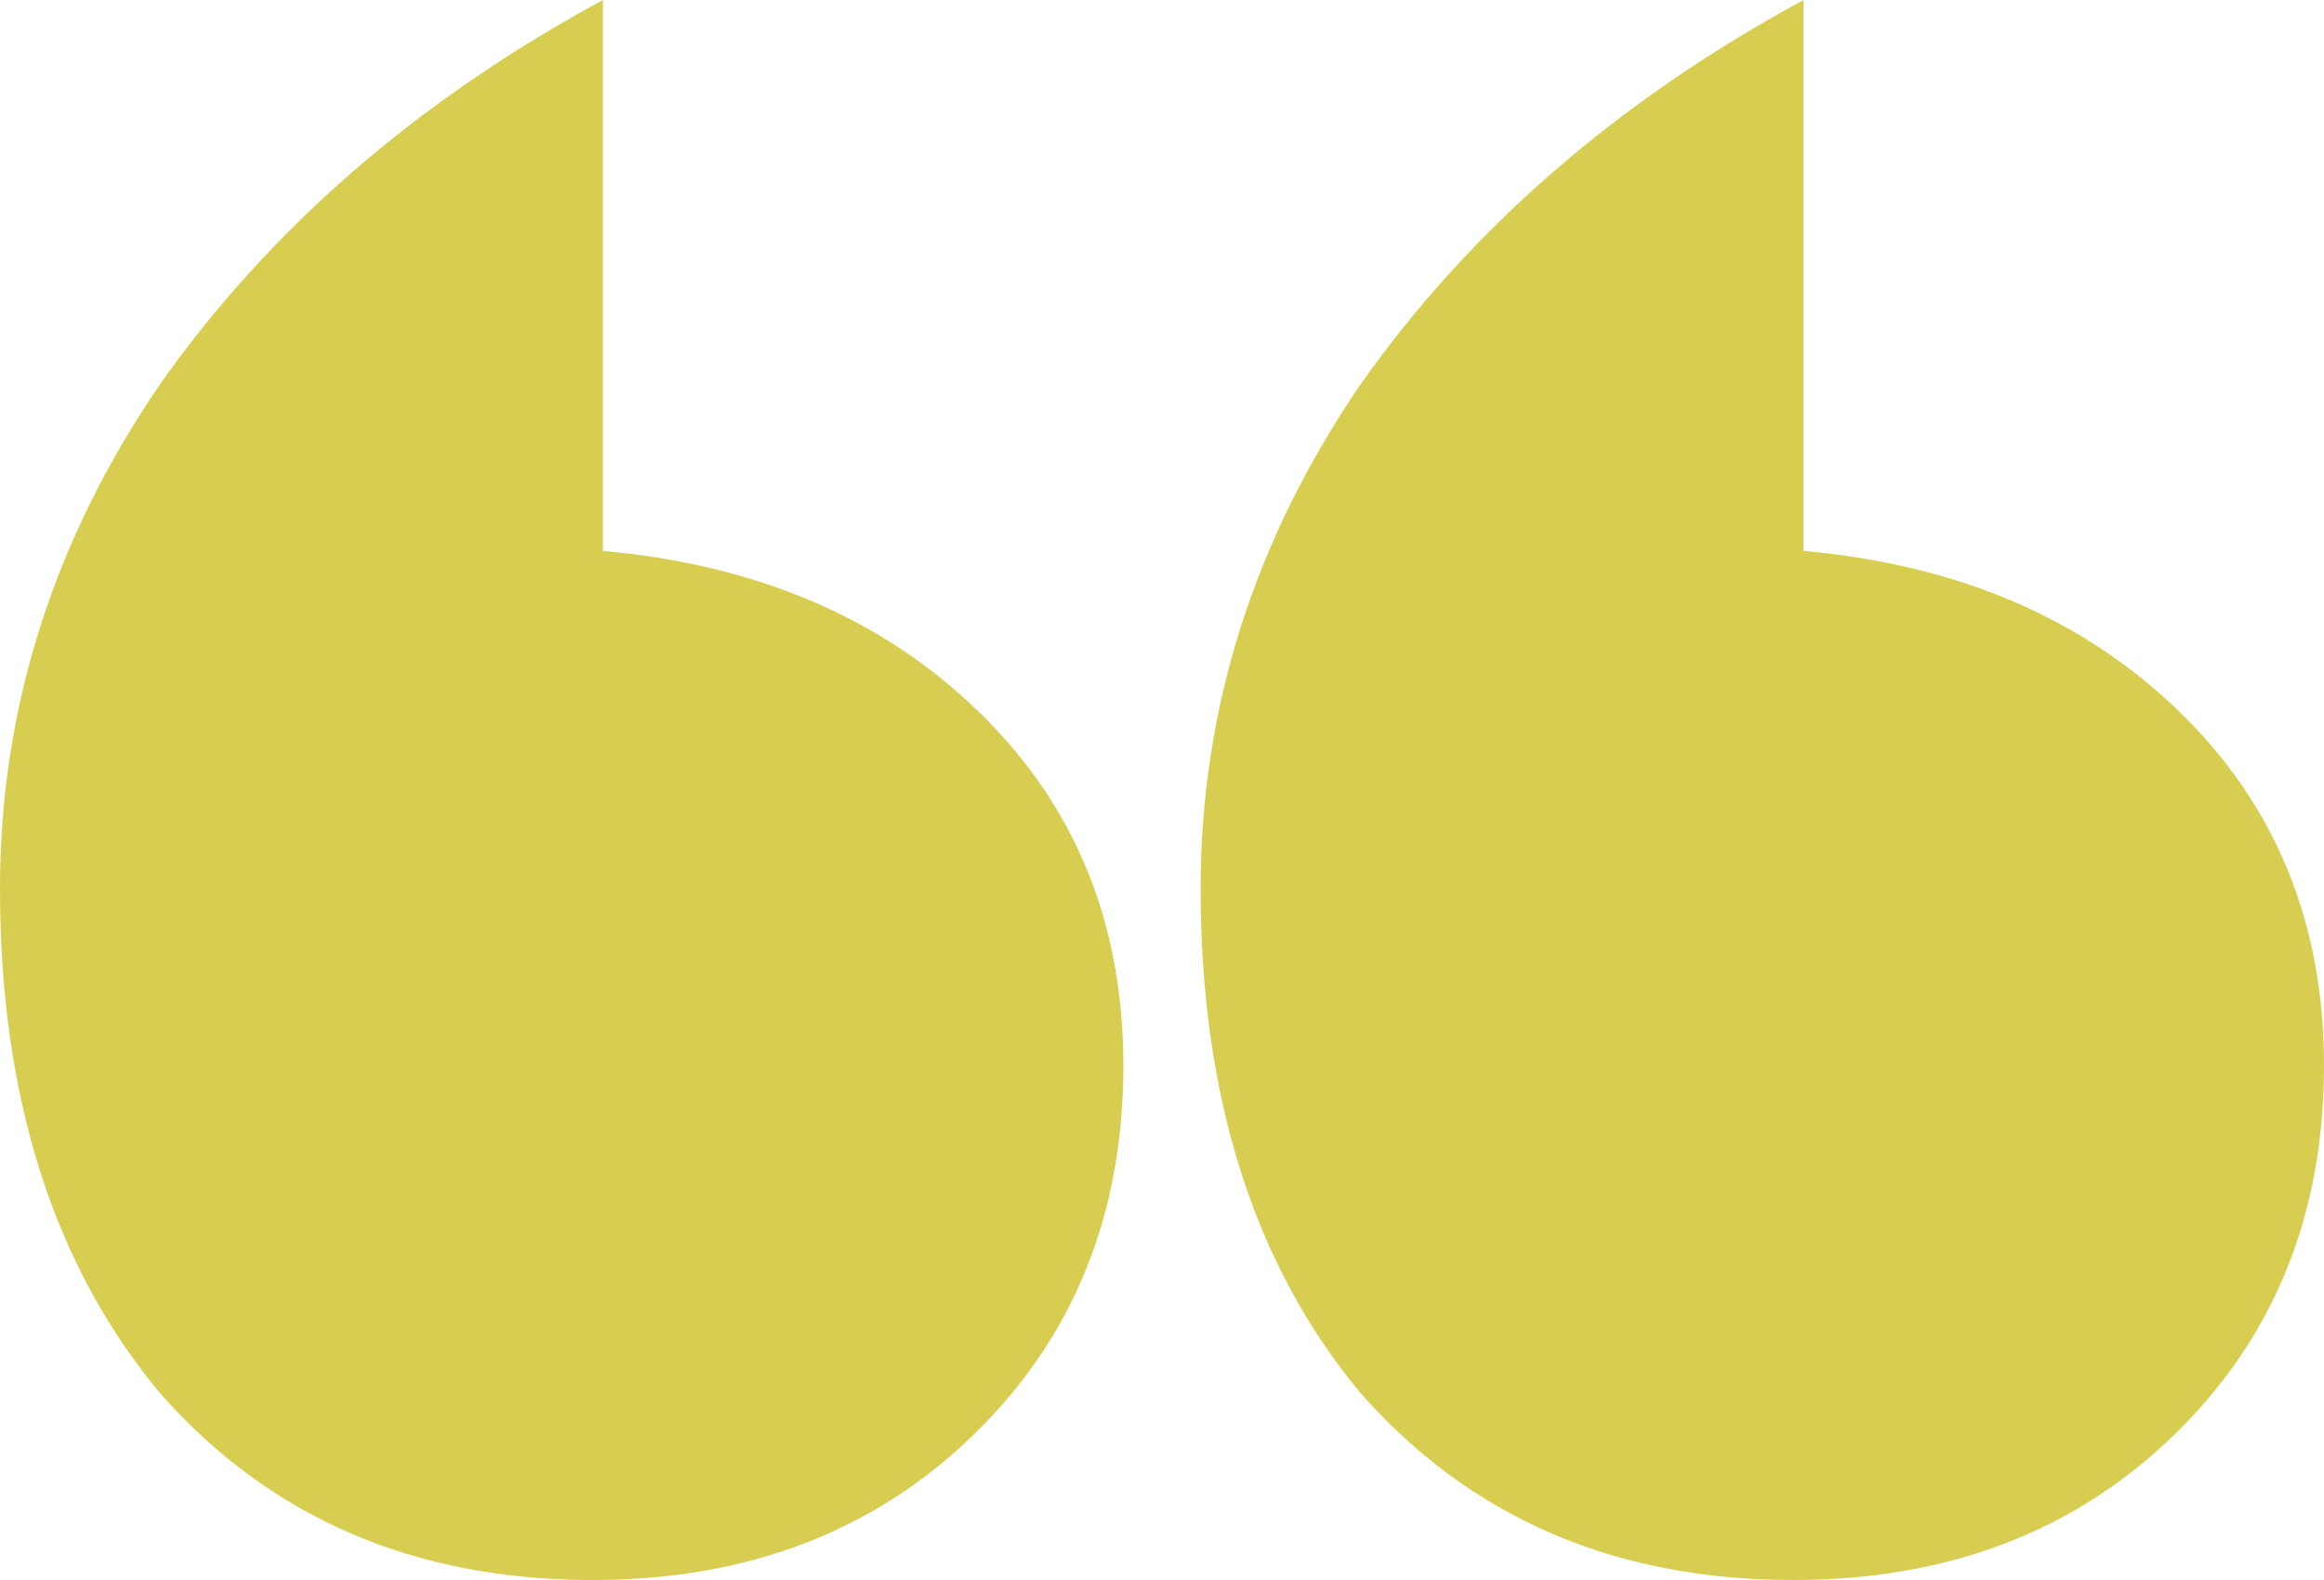 <svg xmlns="http://www.w3.org/2000/svg" width="50" height="34" viewBox="0 0 50 34" fill="none"><path d="M38.803 11.855C42.129 12.153 44.826 13.309 46.896 15.322C48.965 17.335 50 19.871 50 22.928C50 26.134 48.928 28.781 46.785 30.868C44.641 32.956 41.907 34 38.581 34C34.738 34 31.633 32.658 29.268 29.974C26.977 27.215 25.831 23.599 25.831 19.125C25.831 15.248 26.977 11.632 29.268 8.276C31.633 4.921 34.812 2.162 38.803 0V11.855ZM12.971 11.855C16.297 12.153 18.995 13.309 21.064 15.322C23.134 17.335 24.169 19.871 24.169 22.928C24.169 26.134 23.097 28.781 20.953 30.868C18.81 32.956 16.075 34 12.749 34C8.906 34 5.802 32.658 3.437 29.974C1.146 27.215 0 23.599 0 19.125C0 15.248 1.146 11.632 3.437 8.276C5.802 4.921 8.98 2.162 12.971 0V11.855Z" fill="#D7CE51"></path></svg>